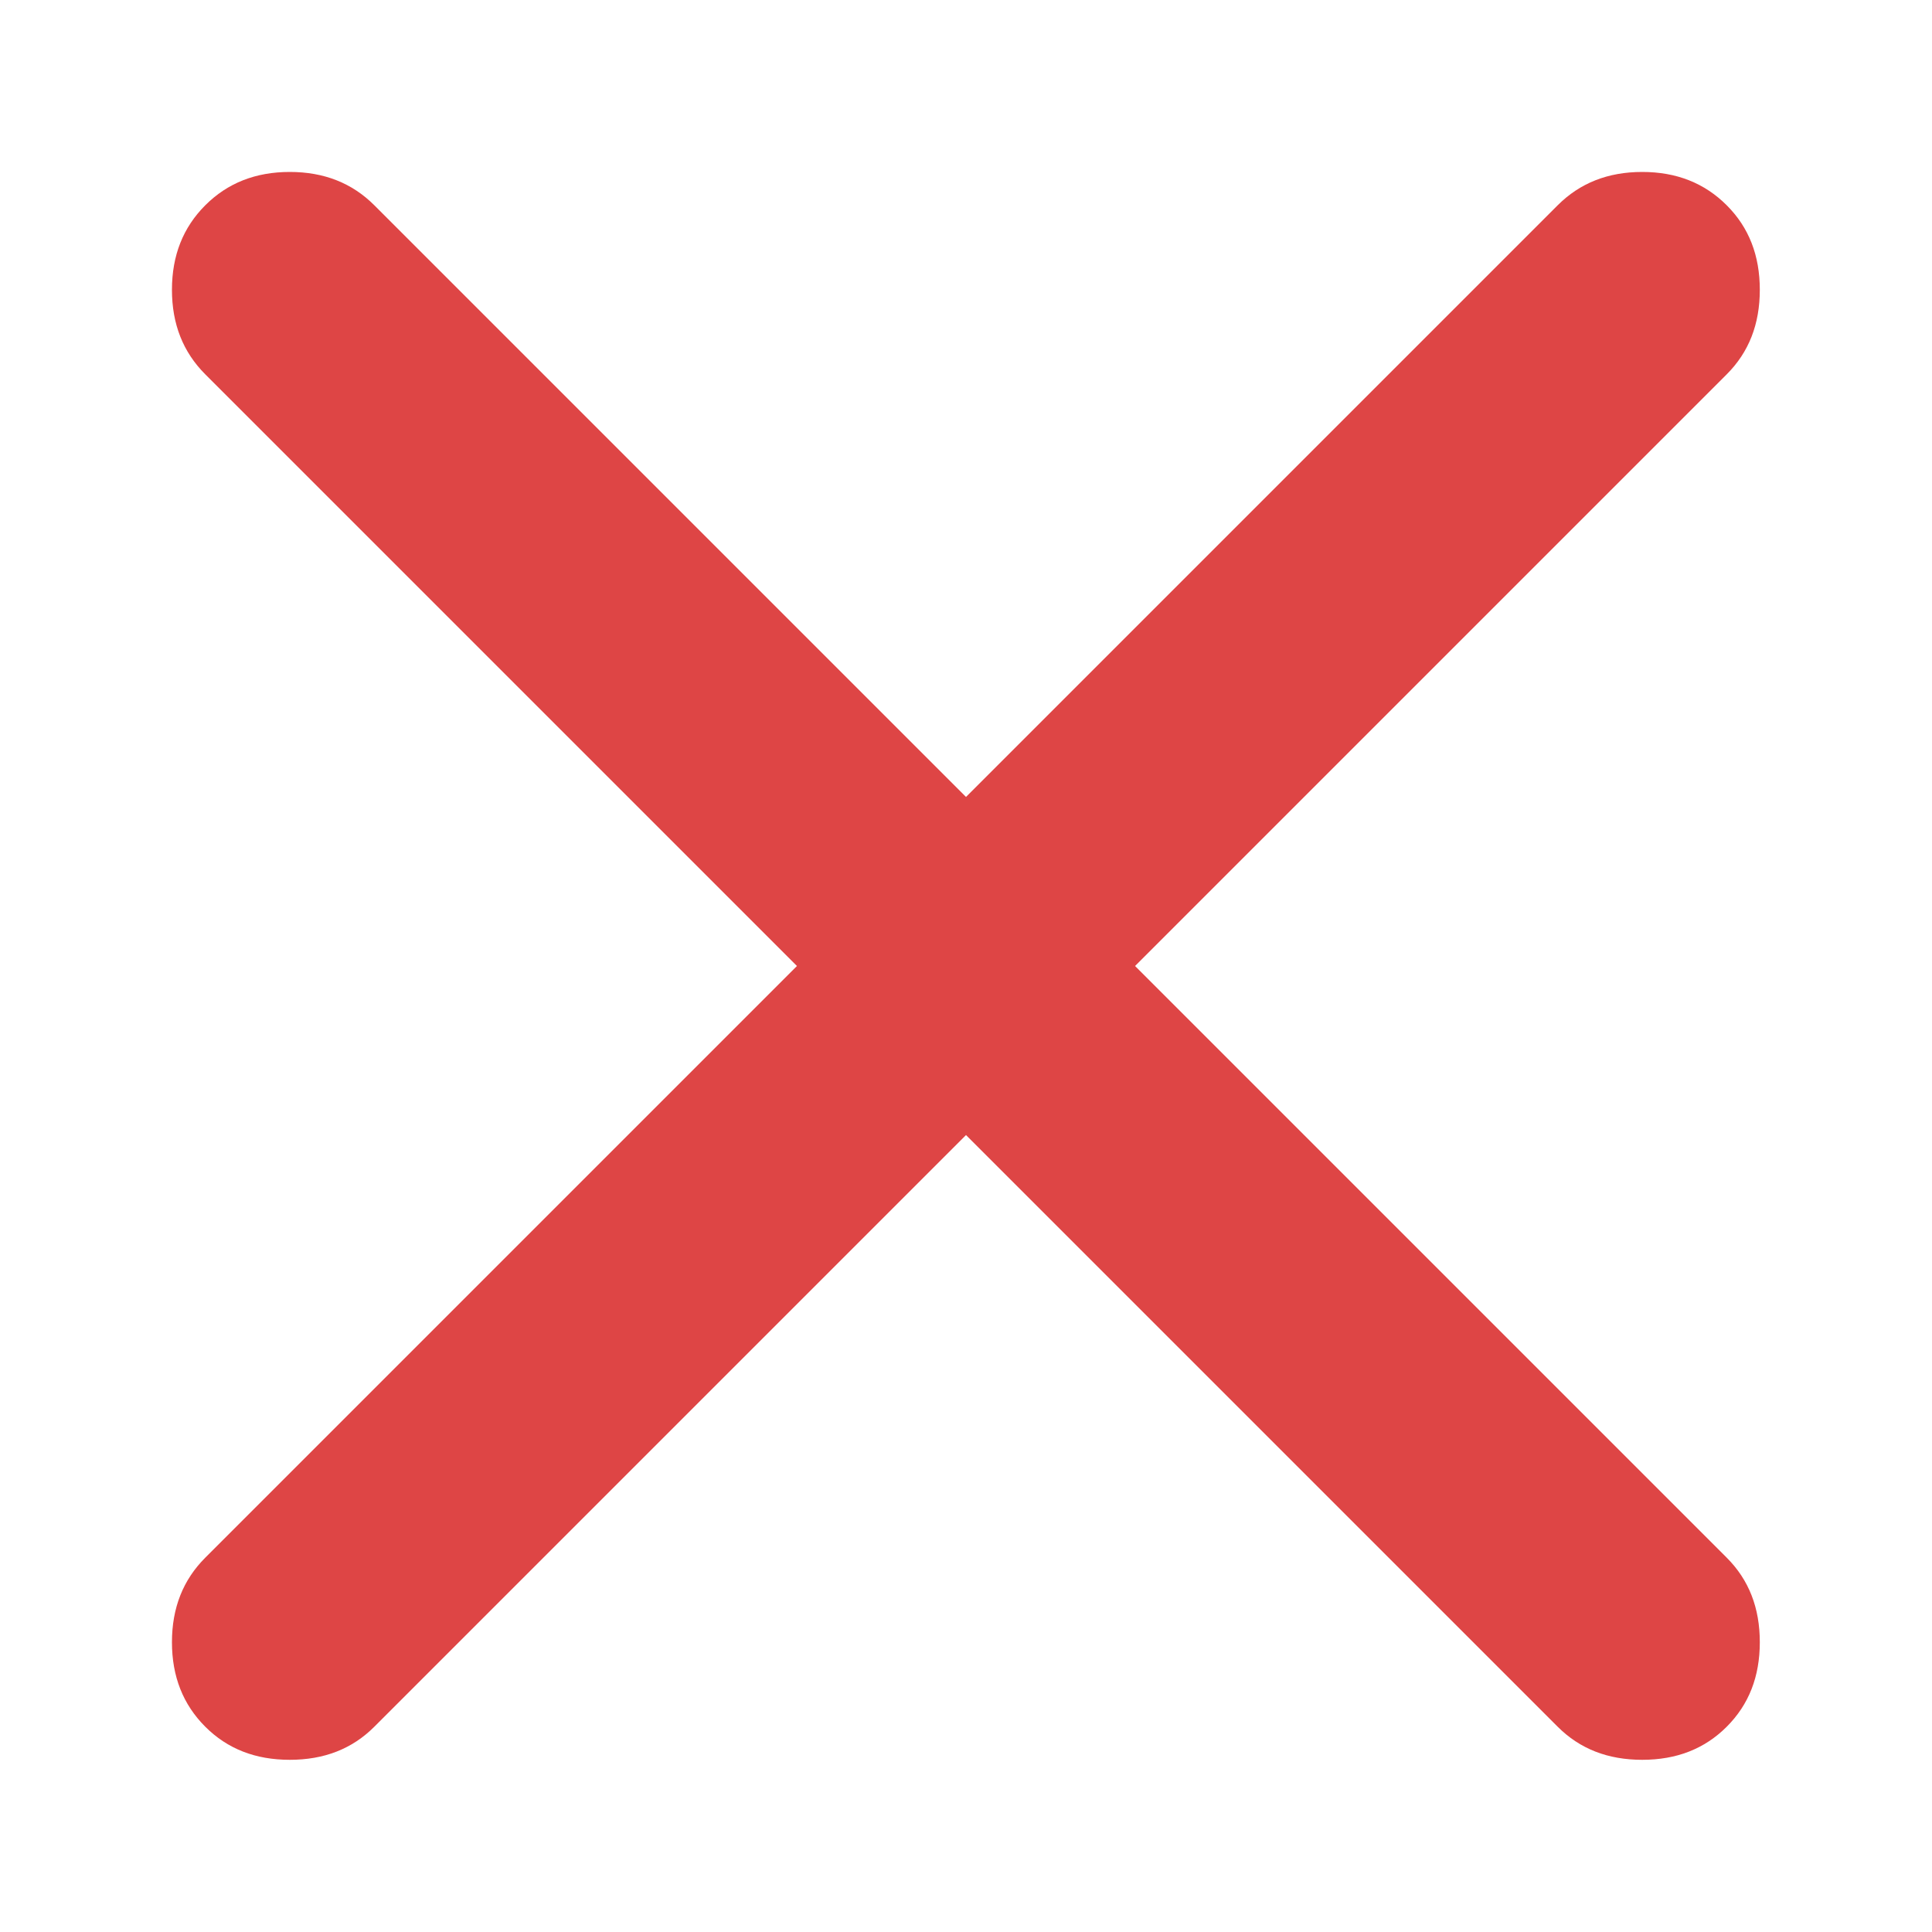 <svg xmlns="http://www.w3.org/2000/svg" width="8" height="8" viewBox="0 0 8 8" fill="none">
    <path d="M4 4.7L1.55 7.15C1.458 7.242 1.342 7.287 1.2 7.287C1.058 7.287 0.942 7.242 0.85 7.15C0.758 7.058 0.712 6.942 0.712 6.8C0.712 6.658 0.758 6.542 0.85 6.45L3.3 4L0.85 1.55C0.758 1.458 0.712 1.342 0.712 1.2C0.712 1.058 0.758 0.942 0.85 0.85C0.942 0.758 1.058 0.712 1.2 0.712C1.342 0.712 1.458 0.758 1.55 0.85L4 3.3L6.45 0.85C6.542 0.758 6.658 0.712 6.8 0.712C6.942 0.712 7.058 0.758 7.15 0.85C7.242 0.942 7.287 1.058 7.287 1.2C7.287 1.342 7.242 1.458 7.15 1.55L4.7 4L7.15 6.45C7.242 6.542 7.287 6.658 7.287 6.8C7.287 6.942 7.242 7.058 7.15 7.15C7.058 7.242 6.942 7.287 6.8 7.287C6.658 7.287 6.542 7.242 6.45 7.15L4 4.7Z" fill="#DE4545"/>
</svg>